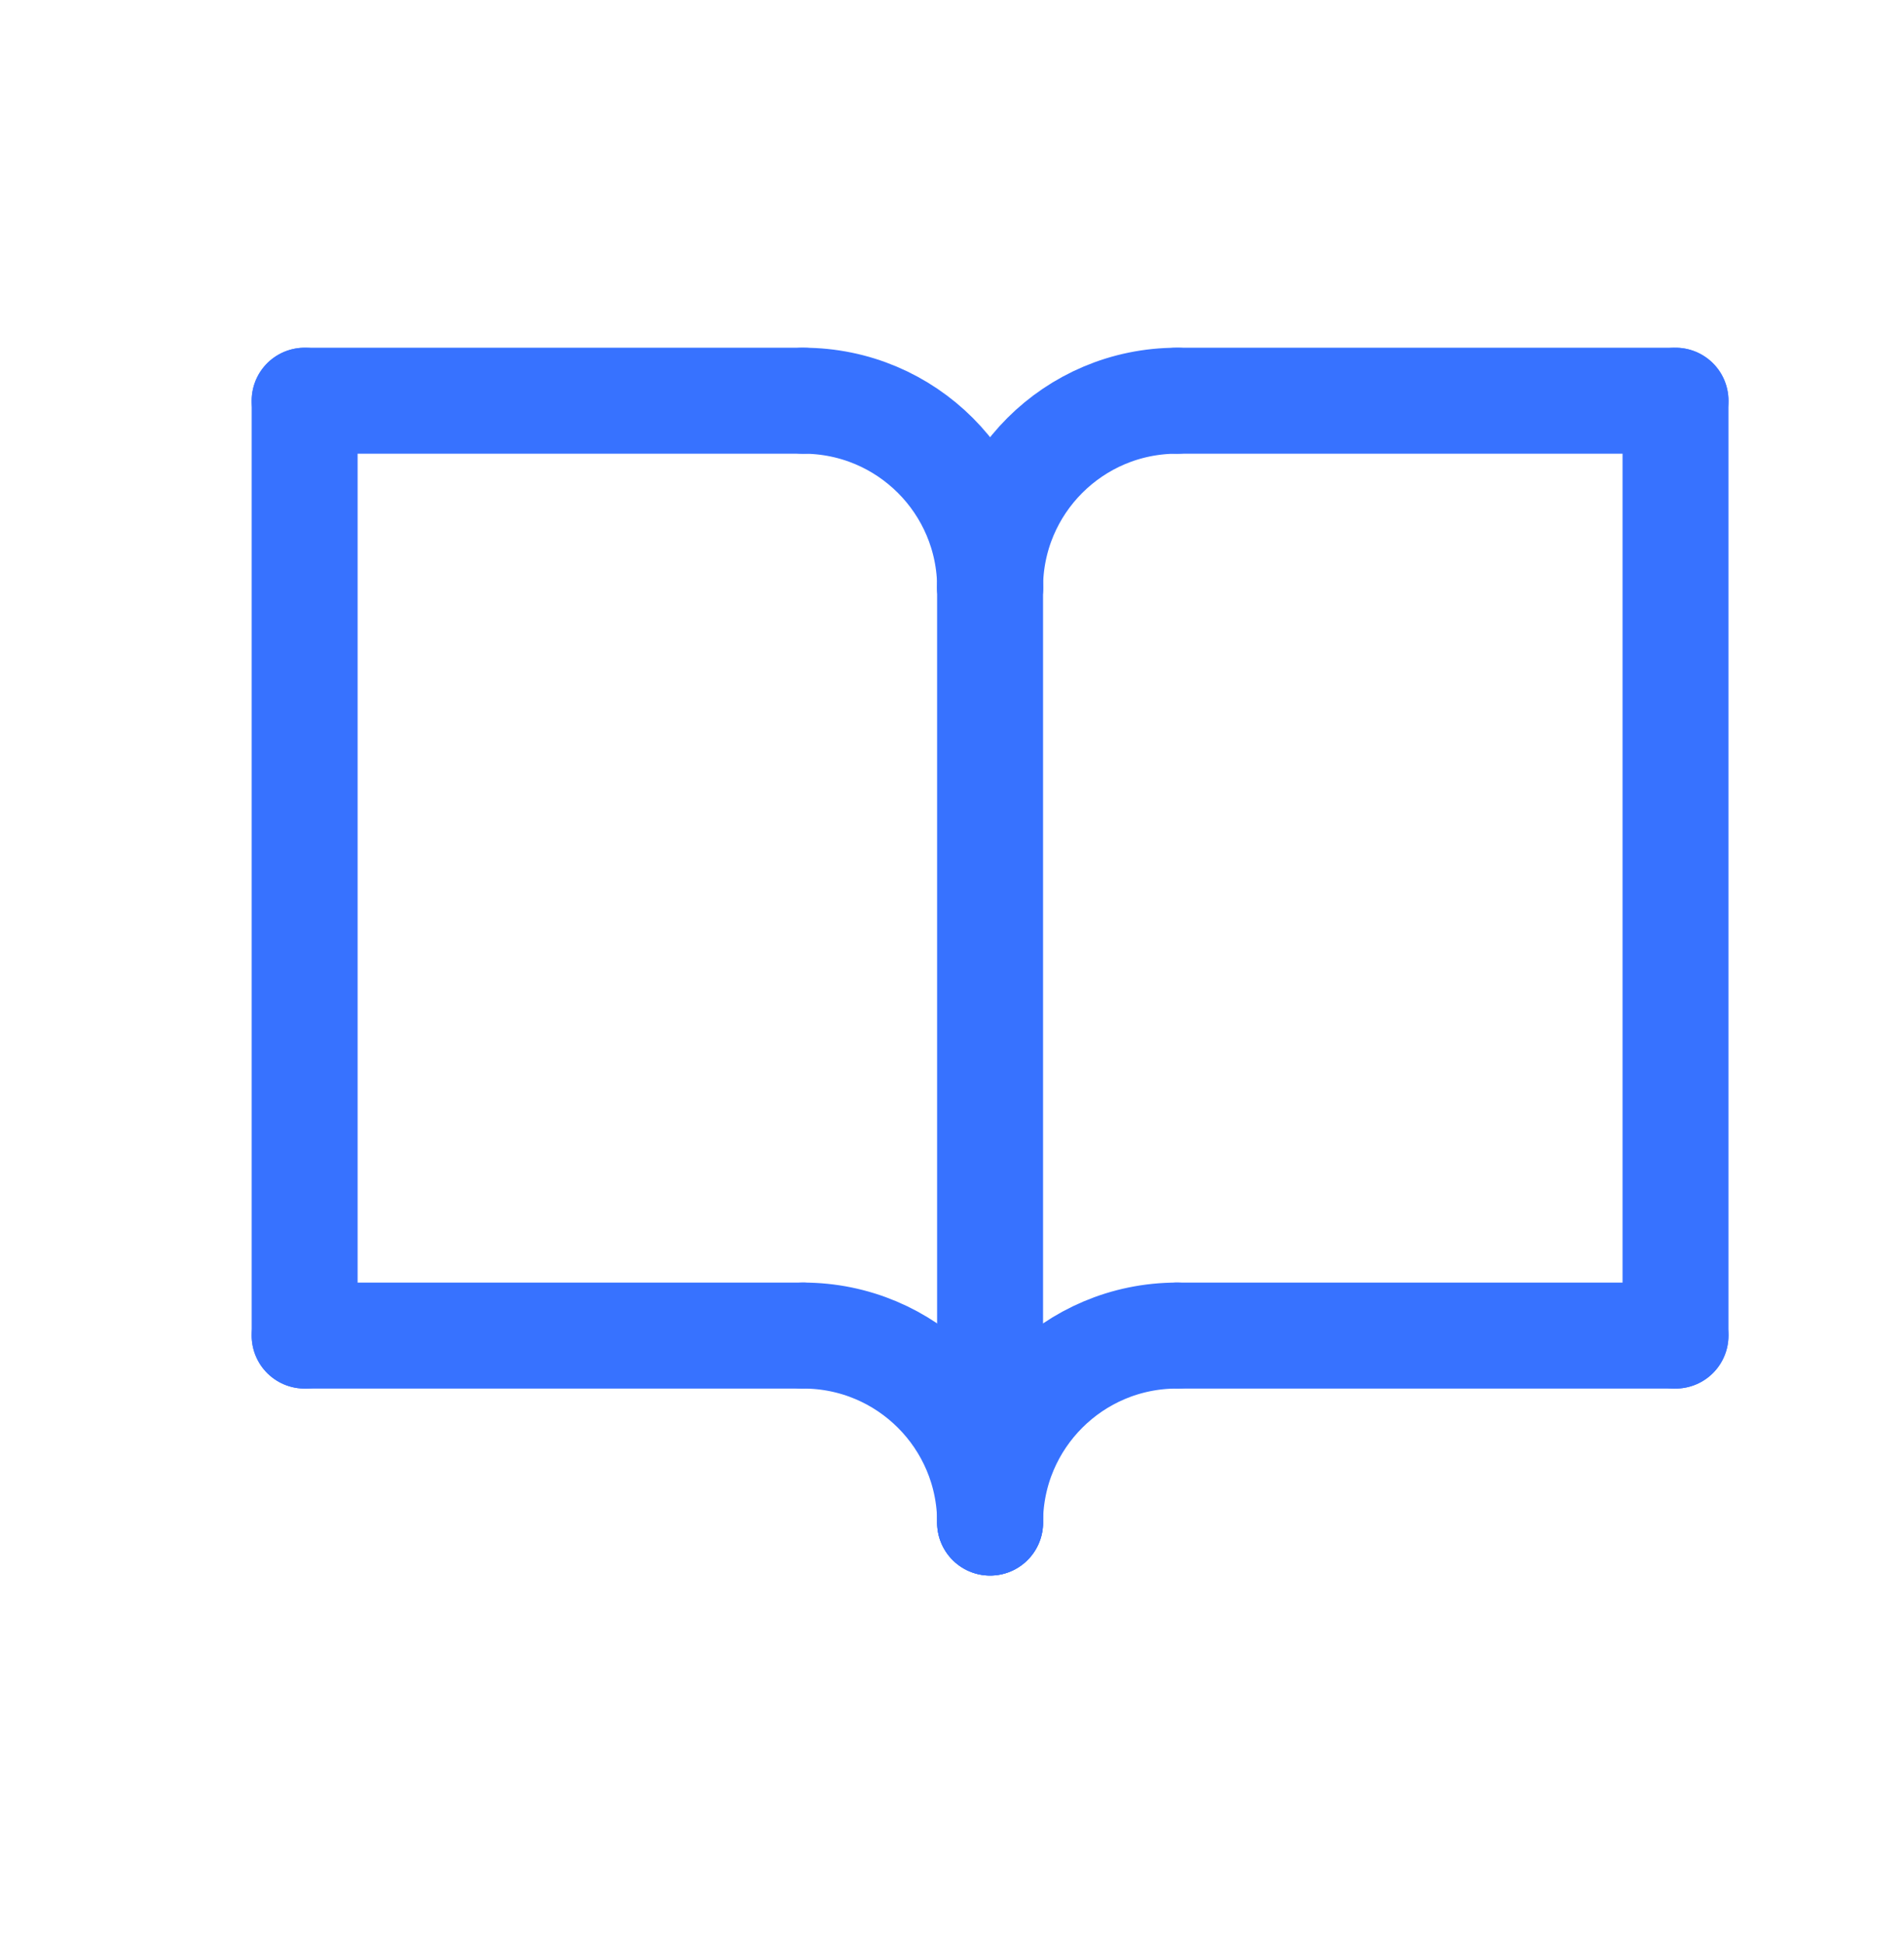 <svg width="48" height="49" viewBox="0 0 48 49" fill="none" xmlns="http://www.w3.org/2000/svg">
<path d="M24.96 38.377V14.813" stroke="#3772FF" stroke-width="2.671" stroke-linecap="round" stroke-linejoin="round"/>
<path d="M20.247 33.663H7.68" stroke="#3772FF" stroke-width="2.671" stroke-linecap="round" stroke-linejoin="round"/>
<path d="M20.247 10.1H7.68" stroke="#3772FF" stroke-width="2.671" stroke-linecap="round" stroke-linejoin="round"/>
<path d="M42.239 33.663H29.672" stroke="#3772FF" stroke-width="2.671" stroke-linecap="round" stroke-linejoin="round"/>
<path d="M42.24 10.1V33.664" stroke="#3772FF" stroke-width="2.671" stroke-linecap="round" stroke-linejoin="round"/>
<path d="M7.68 10.1V33.664" stroke="#3772FF" stroke-width="2.671" stroke-linecap="round" stroke-linejoin="round"/>
<path d="M24.961 38.376C24.961 35.771 22.853 33.663 20.248 33.663" stroke="#3772FF" stroke-width="2.671" stroke-linecap="round" stroke-linejoin="round"/>
<path d="M24.96 38.376C24.96 35.771 27.068 33.663 29.673 33.663" stroke="#3772FF" stroke-width="2.671" stroke-linecap="round" stroke-linejoin="round"/>
<path d="M24.961 14.813C24.961 12.208 22.853 10.1 20.248 10.1" stroke="#3772FF" stroke-width="2.671" stroke-linecap="round" stroke-linejoin="round"/>
<path d="M24.96 14.813C24.96 12.208 27.068 10.1 29.673 10.1" stroke="#3772FF" stroke-width="2.671" stroke-linecap="round" stroke-linejoin="round"/>
<path d="M29.672 10.1H42.239" stroke="#3772FF" stroke-width="2.671" stroke-linecap="round" stroke-linejoin="round"/>
</svg>
